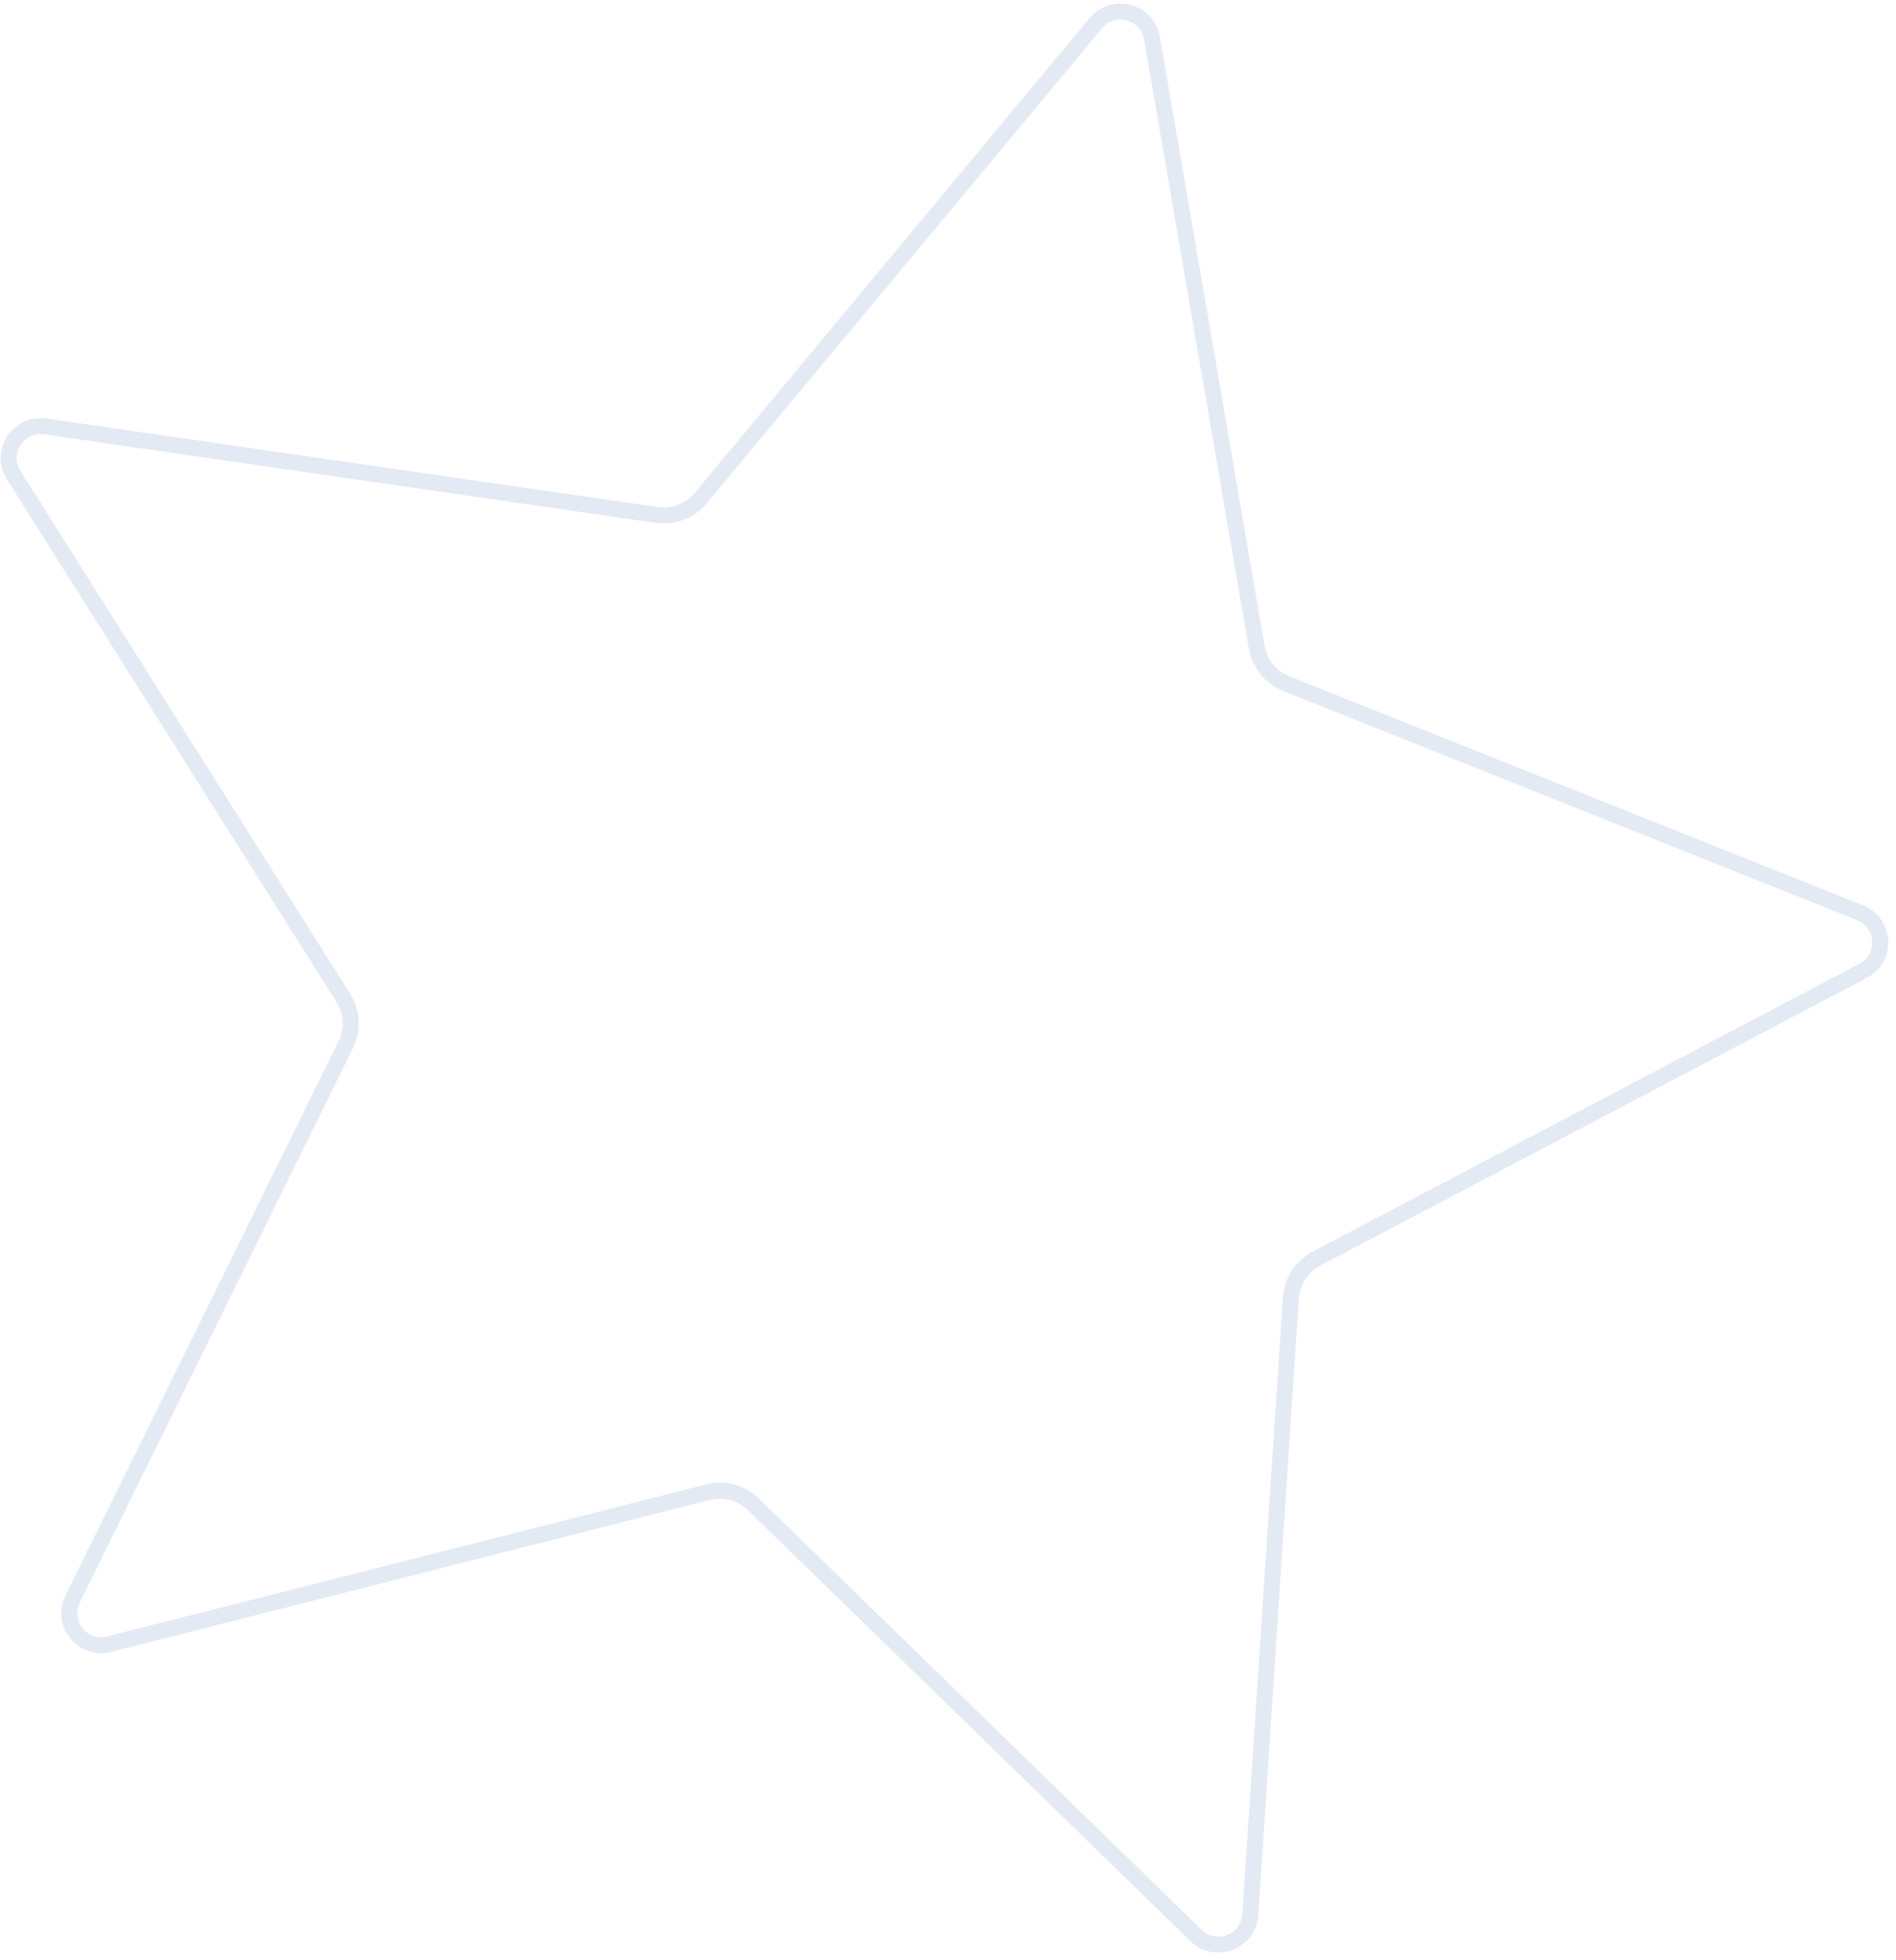 <?xml version="1.0" encoding="UTF-8"?> <svg xmlns="http://www.w3.org/2000/svg" width="237" height="245" viewBox="0 0 237 245" fill="none"><path d="M143.998 4.769L157.093 80.888C157.447 82.944 158.844 84.669 160.782 85.443L232.514 114.078C235.684 115.343 235.915 119.742 232.894 121.332L164.548 157.309C162.702 158.281 161.493 160.142 161.356 162.224L156.289 239.294C156.065 242.7 151.952 244.279 149.507 241.898L94.171 188.014C92.676 186.558 90.532 185.984 88.51 186.497L13.646 205.494C10.337 206.333 7.565 202.91 9.074 199.848L43.221 130.57C44.143 128.698 44.027 126.482 42.914 124.717L1.713 59.388C-0.108 56.5 2.291 52.806 5.669 53.295L82.109 64.362C84.174 64.661 86.246 63.866 87.581 62.262L136.981 2.889C139.164 0.265 143.419 1.406 143.998 4.769Z" stroke="#E4EAF4" stroke-width="2"></path></svg> 